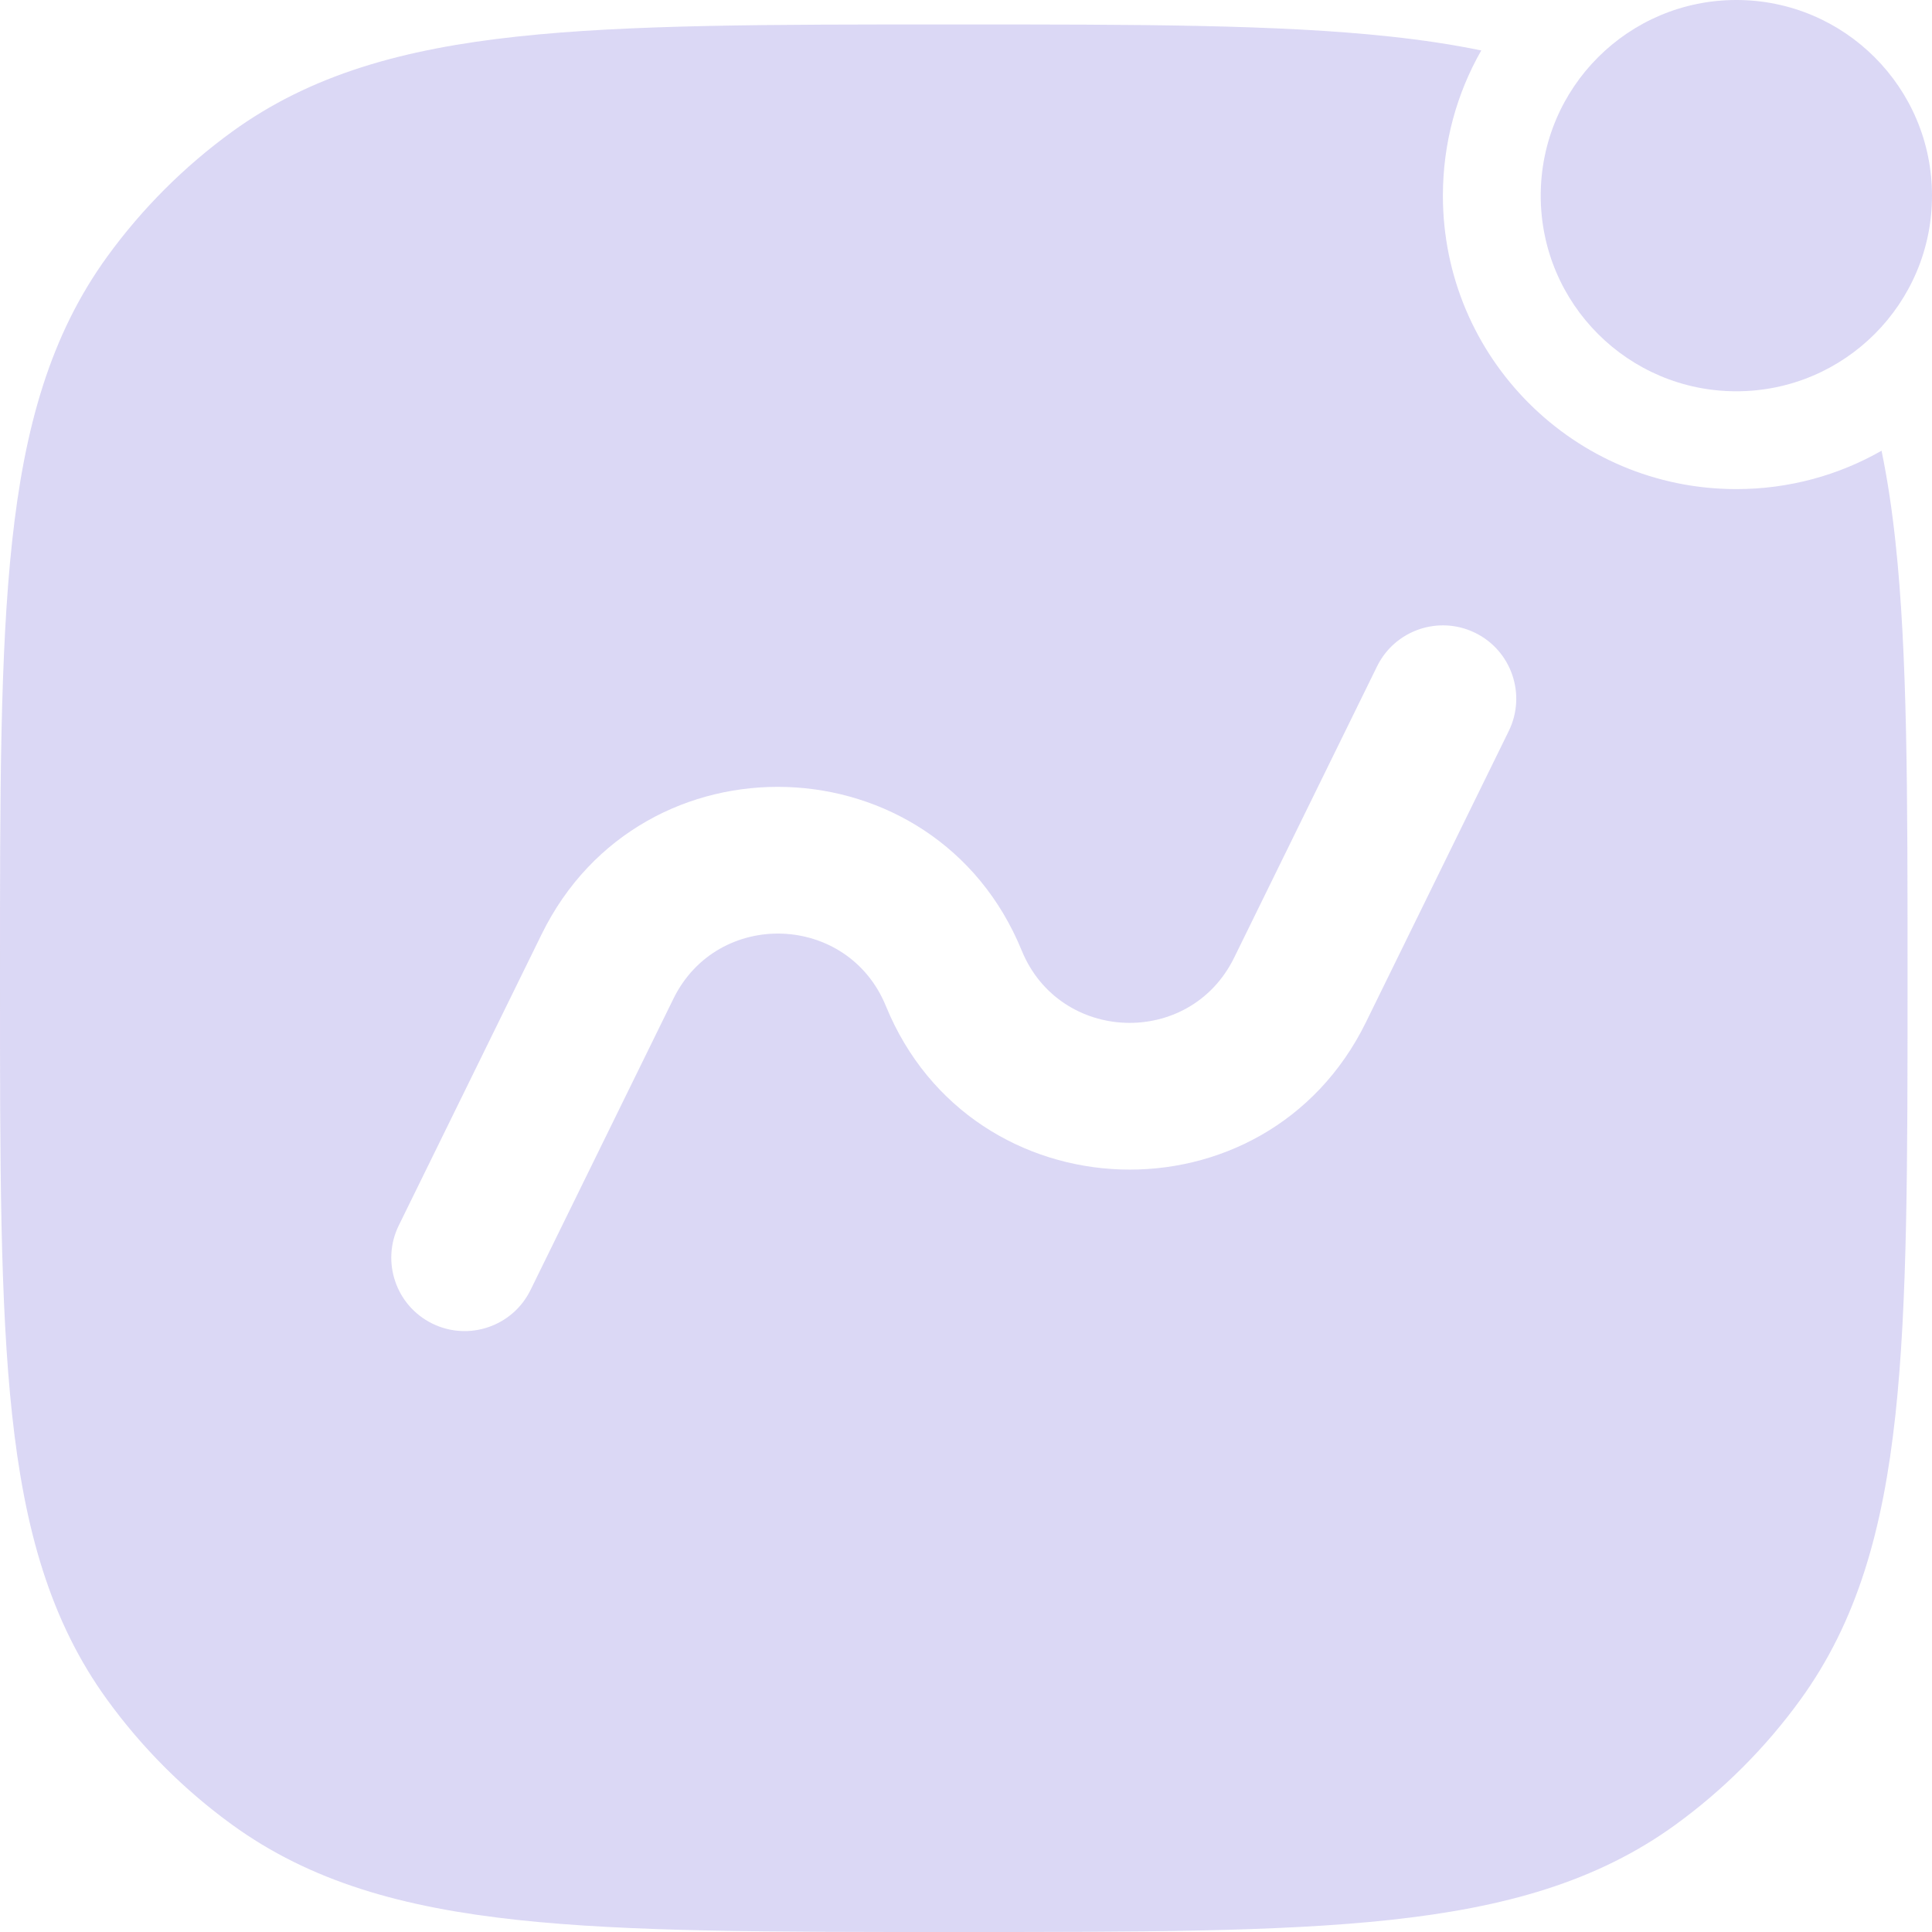 <svg width="44" height="44" viewBox="0 0 44 44" fill="none" xmlns="http://www.w3.org/2000/svg">
<g opacity="0.2">
<path fill-rule="evenodd" clip-rule="evenodd" d="M39.544 11.139C35.853 11.139 32.861 8.147 32.861 4.456C32.861 3.253 33.178 2.124 33.735 1.149C33.081 1.014 32.392 0.911 31.666 0.833C29.121 0.557 25.914 0.557 21.822 0.557H21.621C17.529 0.557 14.322 0.557 11.777 0.833C9.181 1.114 7.077 1.698 5.281 3.003C4.193 3.794 3.237 4.75 2.447 5.837C1.141 7.634 0.557 9.738 0.276 12.334C-3.11725e-05 14.879 -1.73501e-05 18.086 2.8127e-07 22.178V22.379C-1.73501e-05 26.471 -3.11559e-05 29.678 0.276 32.222C0.557 34.819 1.141 36.923 2.447 38.719C3.237 39.807 4.193 40.763 5.281 41.553C7.077 42.859 9.181 43.443 11.777 43.724C14.322 44 17.529 44 21.621 44H21.823C25.914 44 29.121 44 31.666 43.724C34.262 43.443 36.366 42.859 38.163 41.553C39.25 40.763 40.206 39.807 40.996 38.719C42.302 36.923 42.886 34.819 43.167 32.222C43.443 29.678 43.443 26.471 43.443 22.379V22.177C43.443 18.086 43.443 14.879 43.167 12.334C43.089 11.607 42.986 10.919 42.851 10.265C41.876 10.822 40.747 11.139 39.544 11.139ZM33.597 14.413C34.425 14.819 34.767 15.821 34.361 16.649L31.108 23.282C28.829 27.926 22.134 27.699 20.175 22.911C19.308 20.792 16.344 20.691 15.336 22.747L12.082 29.38C11.676 30.208 10.675 30.55 9.846 30.144C9.018 29.738 8.676 28.736 9.082 27.908L12.336 21.276C14.614 16.631 21.309 16.858 23.268 21.646C24.135 23.765 27.099 23.866 28.107 21.81L31.361 15.177C31.767 14.349 32.768 14.007 33.597 14.413Z" fill="#4B3ACB"/>
<path d="M35.089 4.456C35.089 6.917 37.084 8.911 39.544 8.911C42.005 8.911 44 6.917 44 4.456C44 1.995 42.005 0 39.544 0C37.084 0 35.089 1.995 35.089 4.456Z" fill="#4B3ACB"/>
</g>
</svg>

